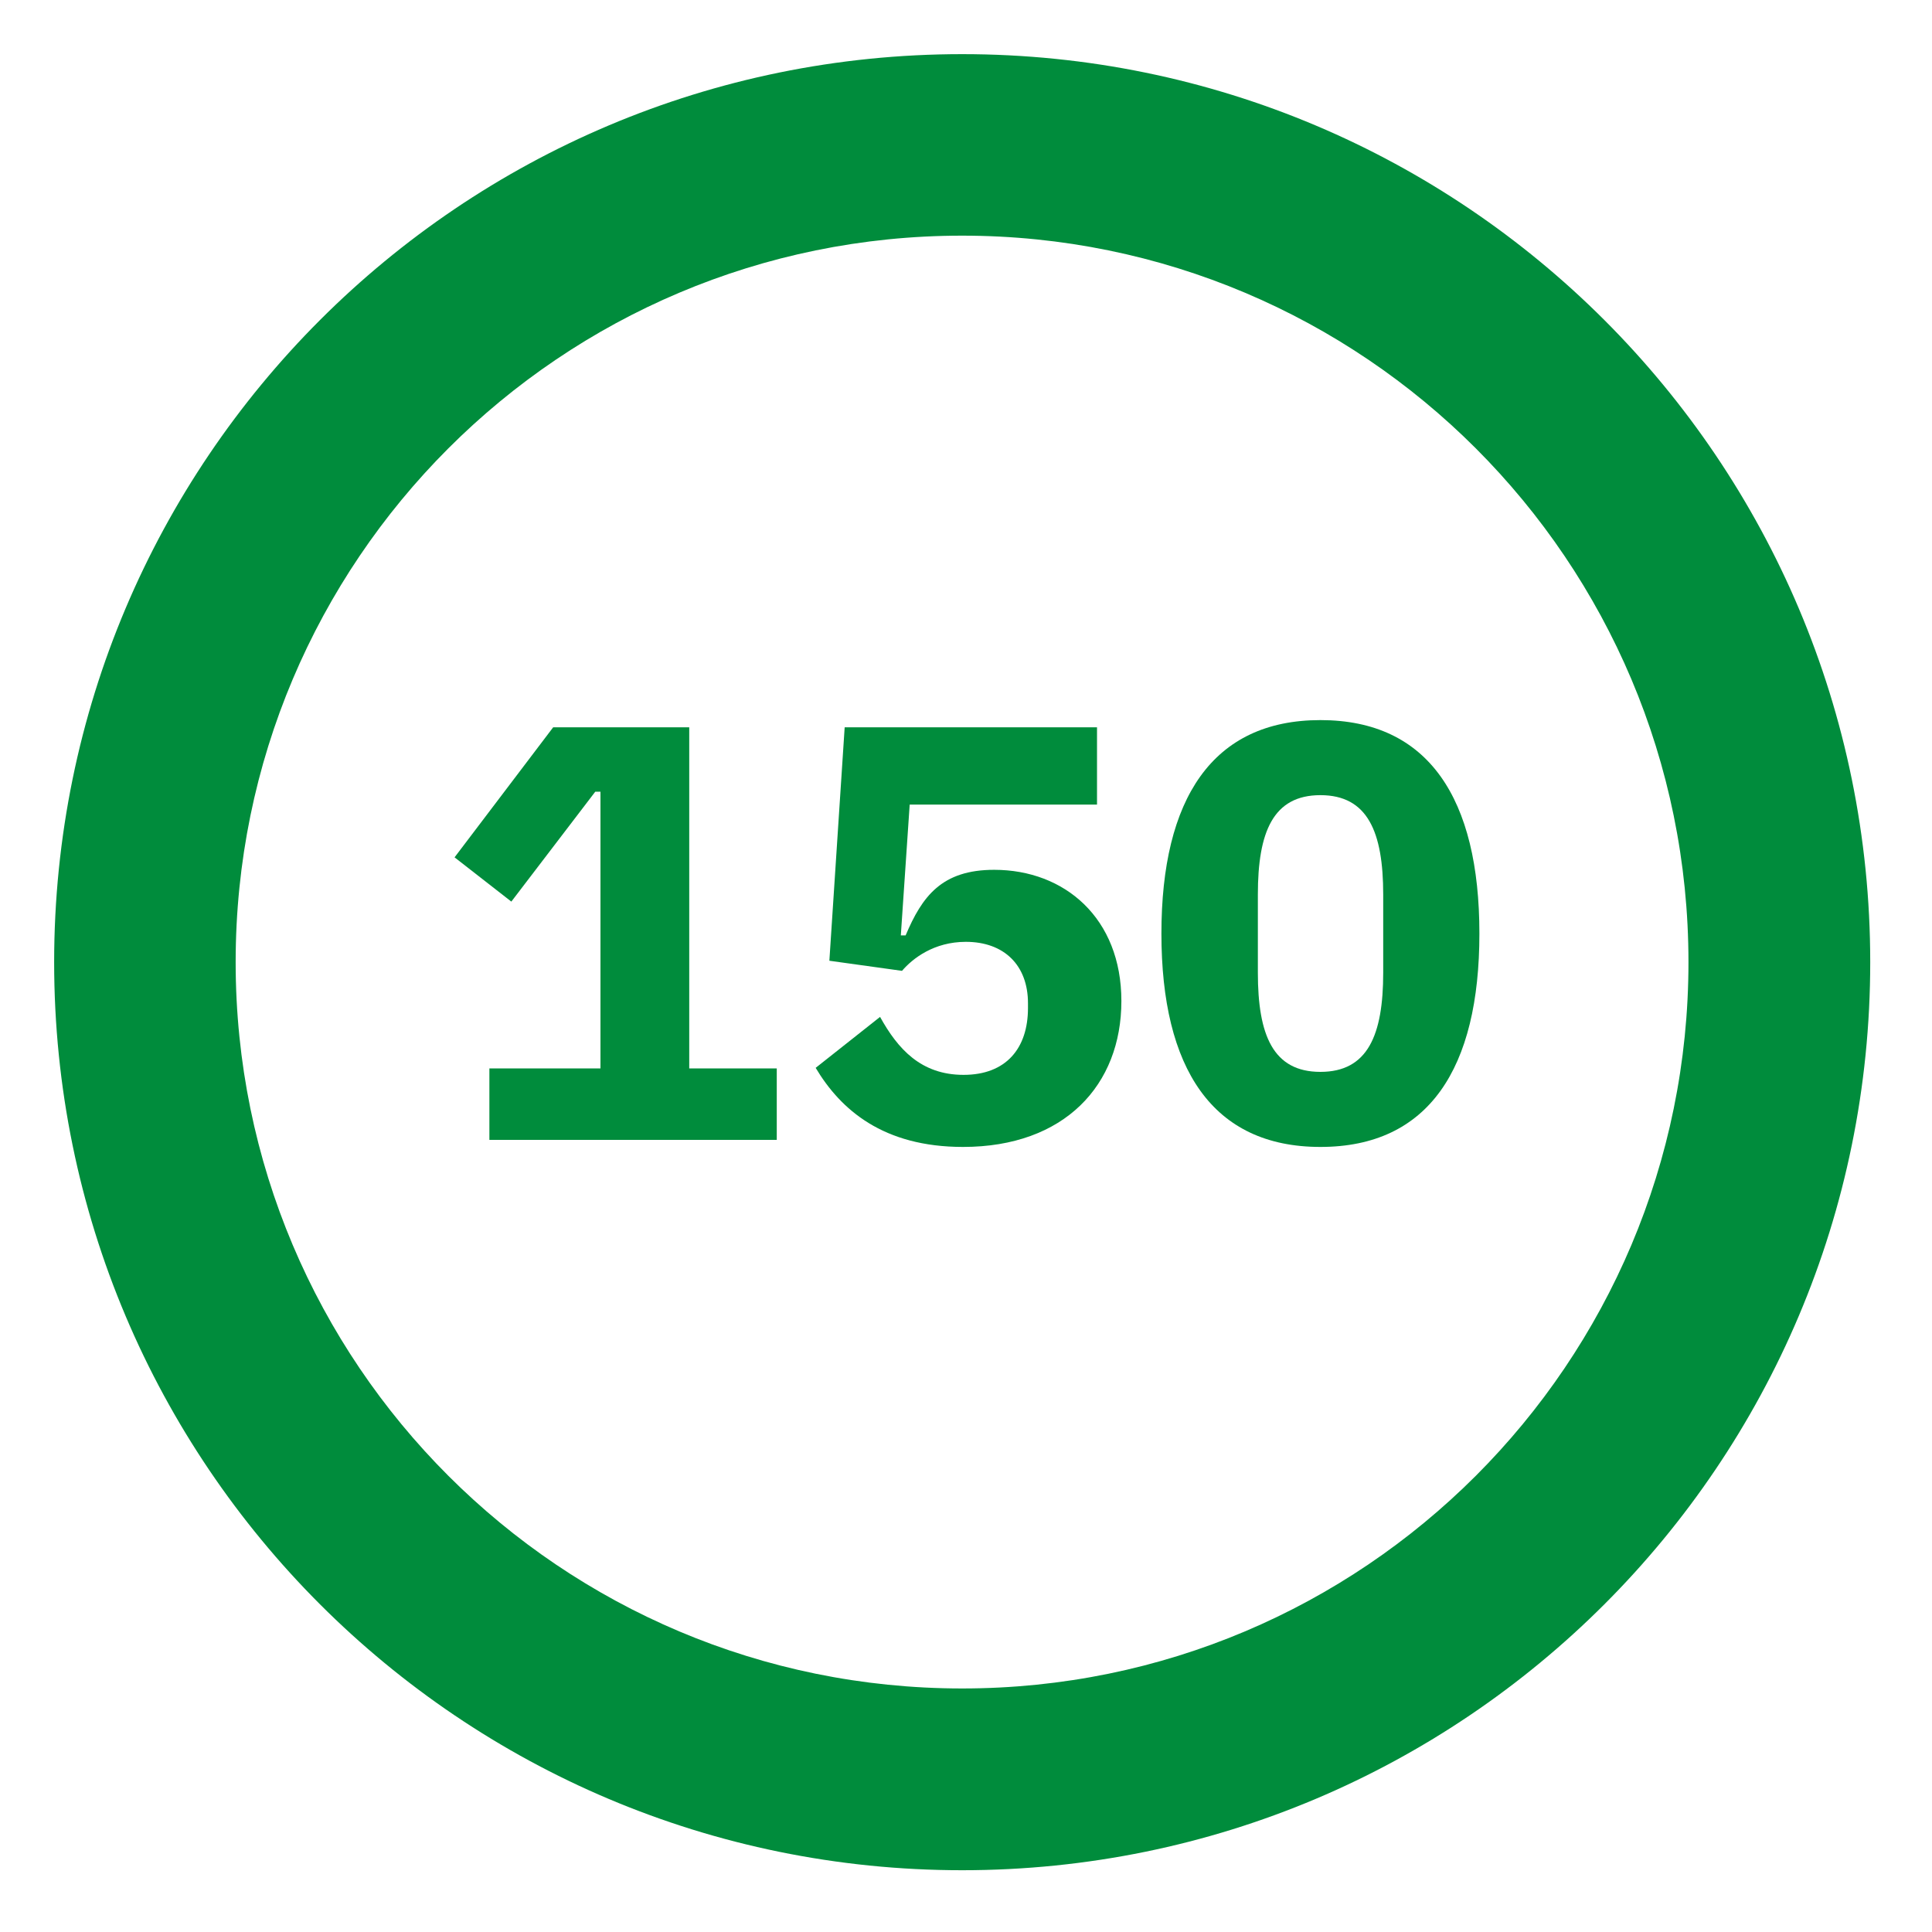 <svg xmlns="http://www.w3.org/2000/svg" xmlns:xlink="http://www.w3.org/1999/xlink" width="50" zoomAndPan="magnify" viewBox="0 0 37.5 37.5" height="50" preserveAspectRatio="xMidYMid meet" version="1.0"><defs><g/><clipPath id="142680359b"><path d="M 1.051 1.051 L 36.301 1.051 L 36.301 36.301 L 1.051 36.301 Z M 1.051 1.051 " clip-rule="nonzero"/></clipPath></defs><g clip-path="url(#142680359b)"><path fill="#008c3c" d="M 18.676 1.051 C 8.938 1.051 1.051 8.938 1.051 18.676 C 1.051 28.414 8.938 36.301 18.676 36.301 C 28.414 36.301 36.301 28.414 36.301 18.676 C 36.301 8.938 28.414 1.051 18.676 1.051 Z M 18.676 32.773 C 10.883 32.773 4.574 26.465 4.574 18.676 C 4.574 10.883 10.883 4.574 18.676 4.574 C 26.465 4.574 32.773 10.883 32.773 18.676 C 32.773 26.465 26.465 32.773 18.676 32.773 Z M 18.676 32.773 " fill-opacity="1" fill-rule="nonzero"/></g><g fill="#008c3c" fill-opacity="1"><g transform="translate(8.421, 22.125)"><g><path d="M 6.656 0 L 6.656 -1.387 L 4.957 -1.387 L 4.957 -8.008 L 2.316 -8.008 L 0.402 -5.484 L 1.504 -4.625 L 3.133 -6.758 L 3.234 -6.758 L 3.234 -1.387 L 1.078 -1.387 L 1.078 0 Z M 6.656 0 "/></g></g></g><g fill="#008c3c" fill-opacity="1"><g transform="translate(15.305, 22.125)"><g><path d="M 5.988 -8.008 L 1.09 -8.008 L 0.793 -3.477 L 2.203 -3.281 C 2.41 -3.523 2.824 -3.844 3.441 -3.844 C 4.188 -3.844 4.648 -3.387 4.648 -2.652 L 4.648 -2.559 C 4.648 -1.777 4.223 -1.262 3.398 -1.262 C 2.57 -1.262 2.121 -1.766 1.777 -2.387 L 0.527 -1.398 C 1.012 -0.586 1.836 0.137 3.387 0.137 C 5.359 0.137 6.461 -1.066 6.461 -2.695 C 6.461 -4.305 5.359 -5.242 3.992 -5.242 C 2.973 -5.242 2.594 -4.727 2.273 -3.969 L 2.18 -3.969 L 2.352 -6.508 L 5.988 -6.508 Z M 5.988 -8.008 "/></g></g></g><g fill="#008c3c" fill-opacity="1"><g transform="translate(22.188, 22.125)"><g><path d="M 3.441 0.137 C 5.543 0.137 6.527 -1.387 6.527 -4.004 C 6.527 -6.621 5.543 -8.148 3.441 -8.148 C 1.344 -8.148 0.355 -6.621 0.355 -4.004 C 0.355 -1.387 1.344 0.137 3.441 0.137 Z M 3.441 -1.32 C 2.523 -1.32 2.227 -2.031 2.227 -3.246 L 2.227 -4.762 C 2.227 -5.977 2.523 -6.691 3.441 -6.691 C 4.359 -6.691 4.66 -5.977 4.66 -4.762 L 4.66 -3.246 C 4.66 -2.031 4.359 -1.32 3.441 -1.32 Z M 3.441 -1.32 "/></g></g></g></svg>